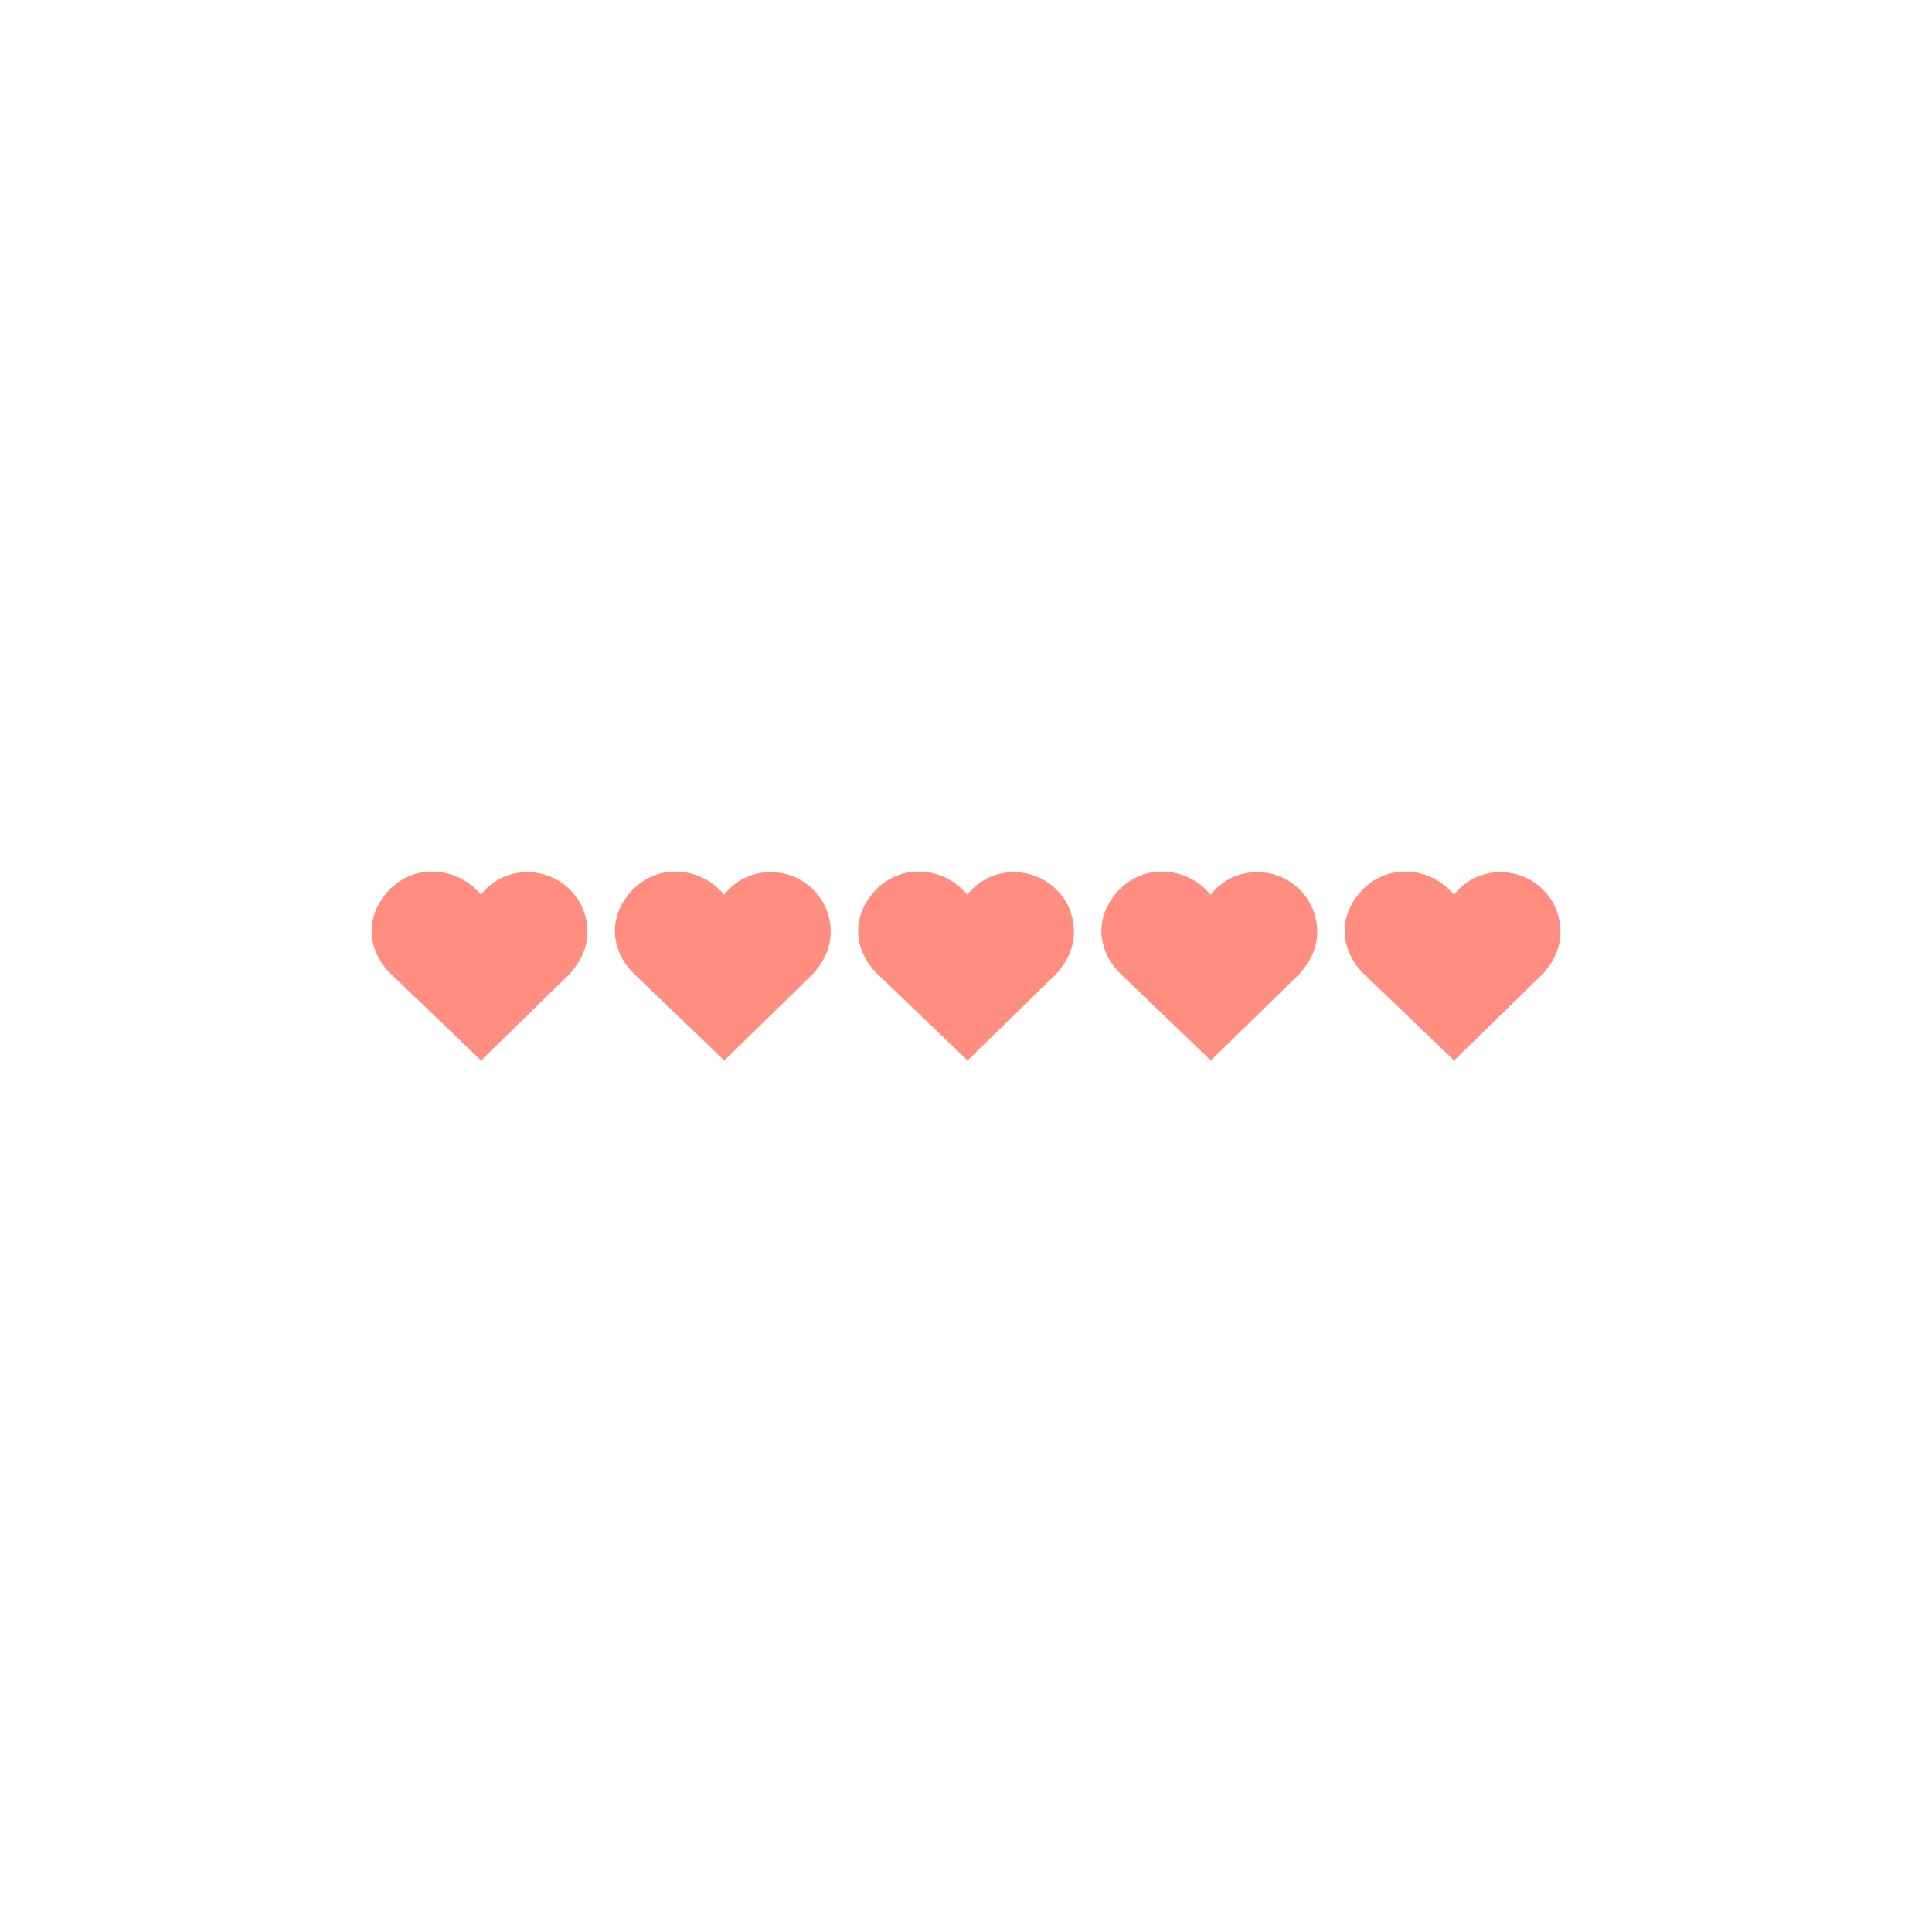 <svg xmlns="http://www.w3.org/2000/svg" xmlns:xlink="http://www.w3.org/1999/xlink" width="500" zoomAndPan="magnify" viewBox="0 0 375 375" height="500" preserveAspectRatio="xMidYMid meet" version="1.0"><defs><clipPath id="959d7f8caa"><path d="M 0.125 1.027 L 42.078 1.027 L 42.078 37.828 L 0.125 37.828 Z M 0.125 1.027 " clip-rule="nonzero"/></clipPath><clipPath id="1984aafb3b"><path d="M 1.785 7.023 C -1.609 12.621 0.781 18.066 3.789 20.957 L 21.371 37.828 L 38.586 21.02 C 41.383 17.91 42.453 14.609 41.859 10.938 C 41.035 5.855 36.848 1.914 31.676 1.352 C 28.504 1.008 25.441 1.906 23.047 3.895 C 22.406 4.43 21.828 5.027 21.328 5.676 C 20.734 4.938 20.035 4.262 19.246 3.66 C 16.496 1.57 12.996 0.738 9.633 1.387 C 6.445 2 3.586 4.055 1.785 7.023 Z M 1.785 7.023 " clip-rule="nonzero"/></clipPath><clipPath id="448f26a2aa"><path d="M 0.125 0.027 L 42.078 0.027 L 42.078 36.828 L 0.125 36.828 Z M 0.125 0.027 " clip-rule="nonzero"/></clipPath><clipPath id="999a6bc91a"><path d="M 1.785 6.023 C -1.609 11.621 0.781 17.066 3.789 19.957 L 21.371 36.828 L 38.586 20.02 C 41.383 16.91 42.453 13.609 41.859 9.938 C 41.035 4.855 36.848 0.914 31.676 0.352 C 28.504 0.008 25.441 0.906 23.047 2.895 C 22.406 3.43 21.828 4.027 21.328 4.676 C 20.734 3.938 20.035 3.262 19.246 2.66 C 16.496 0.57 12.996 -0.262 9.633 0.387 C 6.445 1 3.586 3.055 1.785 6.023 Z M 1.785 6.023 " clip-rule="nonzero"/></clipPath><clipPath id="8aef7611b6"><rect x="0" width="43" y="0" height="37"/></clipPath><clipPath id="9a9610bbbc"><path d="M 47.344 1.027 L 89.297 1.027 L 89.297 37.828 L 47.344 37.828 Z M 47.344 1.027 " clip-rule="nonzero"/></clipPath><clipPath id="fd35cd72db"><path d="M 49.004 7.023 C 45.605 12.621 48 18.066 51.008 20.957 L 68.59 37.828 L 85.801 21.02 C 88.602 17.91 89.672 14.609 89.078 10.938 C 88.254 5.855 84.066 1.914 78.895 1.352 C 75.723 1.008 72.656 1.906 70.266 3.895 C 69.621 4.43 69.047 5.027 68.543 5.676 C 67.949 4.938 67.254 4.262 66.465 3.66 C 63.711 1.57 60.211 0.738 56.848 1.387 C 53.664 2 50.805 4.055 49.004 7.023 Z M 49.004 7.023 " clip-rule="nonzero"/></clipPath><clipPath id="6f717287c7"><path d="M 0.344 0.027 L 42.297 0.027 L 42.297 36.828 L 0.344 36.828 Z M 0.344 0.027 " clip-rule="nonzero"/></clipPath><clipPath id="3c80ee3f2e"><path d="M 2.004 6.023 C -1.395 11.621 1 17.066 4.008 19.957 L 21.59 36.828 L 38.801 20.02 C 41.602 16.91 42.672 13.609 42.078 9.938 C 41.254 4.855 37.066 0.914 31.895 0.352 C 28.723 0.008 25.656 0.906 23.266 2.895 C 22.621 3.43 22.047 4.027 21.543 4.676 C 20.949 3.938 20.254 3.262 19.465 2.66 C 16.711 0.57 13.211 -0.262 9.848 0.387 C 6.664 1 3.805 3.055 2.004 6.023 Z M 2.004 6.023 " clip-rule="nonzero"/></clipPath><clipPath id="b81c76a5f2"><rect x="0" width="43" y="0" height="37"/></clipPath><clipPath id="54120b29a3"><path d="M 94.559 1.027 L 136.516 1.027 L 136.516 37.828 L 94.559 37.828 Z M 94.559 1.027 " clip-rule="nonzero"/></clipPath><clipPath id="28bea90ab5"><path d="M 96.219 7.023 C 92.824 12.621 95.215 18.066 98.223 20.957 L 115.809 37.828 L 133.02 21.02 C 135.816 17.91 136.891 14.609 136.293 10.938 C 135.473 5.855 131.285 1.914 126.113 1.352 C 122.938 1.008 119.875 1.906 117.484 3.895 C 116.84 4.43 116.262 5.027 115.762 5.676 C 115.168 4.938 114.469 4.262 113.68 3.66 C 110.93 1.57 107.43 0.738 104.066 1.387 C 100.879 2 98.023 4.055 96.219 7.023 Z M 96.219 7.023 " clip-rule="nonzero"/></clipPath><clipPath id="bc467b0219"><path d="M 0.559 0.027 L 42.516 0.027 L 42.516 36.828 L 0.559 36.828 Z M 0.559 0.027 " clip-rule="nonzero"/></clipPath><clipPath id="307b83291f"><path d="M 2.219 6.023 C -1.176 11.621 1.215 17.066 4.223 19.957 L 21.809 36.828 L 39.02 20.02 C 41.816 16.91 42.891 13.609 42.293 9.938 C 41.473 4.855 37.285 0.914 32.113 0.352 C 28.938 0.008 25.875 0.906 23.484 2.895 C 22.84 3.43 22.262 4.027 21.762 4.676 C 21.168 3.938 20.469 3.262 19.68 2.66 C 16.93 0.57 13.43 -0.262 10.066 0.387 C 6.879 1 4.023 3.055 2.219 6.023 Z M 2.219 6.023 " clip-rule="nonzero"/></clipPath><clipPath id="8deba2c60e"><rect x="0" width="43" y="0" height="37"/></clipPath><clipPath id="43020d7efd"><path d="M 141.777 1.027 L 183.73 1.027 L 183.73 37.828 L 141.777 37.828 Z M 141.777 1.027 " clip-rule="nonzero"/></clipPath><clipPath id="68396ebd68"><path d="M 143.438 7.023 C 140.039 12.621 142.434 18.066 145.441 20.957 L 163.023 37.828 L 180.238 21.02 C 183.035 17.91 184.105 14.609 183.512 10.938 C 182.688 5.855 178.5 1.914 173.328 1.352 C 170.156 1.008 167.09 1.906 164.699 3.895 C 164.055 4.43 163.48 5.027 162.98 5.676 C 162.383 4.938 161.688 4.262 160.898 3.66 C 158.148 1.57 154.645 0.738 151.281 1.387 C 148.098 2 145.238 4.055 143.438 7.023 Z M 143.438 7.023 " clip-rule="nonzero"/></clipPath><clipPath id="fa5cee2a23"><path d="M 0.777 0.027 L 42.73 0.027 L 42.73 36.828 L 0.777 36.828 Z M 0.777 0.027 " clip-rule="nonzero"/></clipPath><clipPath id="7b4e296088"><path d="M 2.438 6.023 C -0.961 11.621 1.434 17.066 4.441 19.957 L 22.023 36.828 L 39.238 20.02 C 42.035 16.91 43.105 13.609 42.512 9.938 C 41.688 4.855 37.5 0.914 32.328 0.352 C 29.156 0.008 26.09 0.906 23.699 2.895 C 23.055 3.43 22.48 4.027 21.98 4.676 C 21.383 3.938 20.688 3.262 19.898 2.66 C 17.148 0.57 13.645 -0.262 10.281 0.387 C 7.098 1 4.238 3.055 2.438 6.023 Z M 2.438 6.023 " clip-rule="nonzero"/></clipPath><clipPath id="f1b7e856a8"><rect x="0" width="43" y="0" height="37"/></clipPath><clipPath id="bf712c0cd9"><path d="M 188.992 1.027 L 230.949 1.027 L 230.949 37.828 L 188.992 37.828 Z M 188.992 1.027 " clip-rule="nonzero"/></clipPath><clipPath id="491454fc08"><path d="M 190.656 7.023 C 187.258 12.621 189.652 18.066 192.66 20.957 L 210.242 37.828 L 227.453 21.02 C 230.25 17.91 231.324 14.609 230.727 10.938 C 229.906 5.855 225.719 1.914 220.547 1.352 C 217.375 1.008 214.309 1.906 211.918 3.895 C 211.273 4.43 210.699 5.027 210.195 5.676 C 209.602 4.938 208.902 4.262 208.113 3.66 C 205.363 1.57 201.863 0.738 198.5 1.387 C 195.316 2 192.457 4.055 190.656 7.023 Z M 190.656 7.023 " clip-rule="nonzero"/></clipPath><clipPath id="9ba9da3138"><path d="M 0.992 0.027 L 42.949 0.027 L 42.949 36.828 L 0.992 36.828 Z M 0.992 0.027 " clip-rule="nonzero"/></clipPath><clipPath id="32935ddd57"><path d="M 2.656 6.023 C -0.742 11.621 1.652 17.066 4.66 19.957 L 22.242 36.828 L 39.453 20.02 C 42.25 16.91 43.324 13.609 42.727 9.938 C 41.906 4.855 37.719 0.914 32.547 0.352 C 29.375 0.008 26.309 0.906 23.918 2.895 C 23.273 3.43 22.699 4.027 22.195 4.676 C 21.602 3.938 20.902 3.262 20.113 2.66 C 17.363 0.57 13.863 -0.262 10.5 0.387 C 7.316 1 4.457 3.055 2.656 6.023 Z M 2.656 6.023 " clip-rule="nonzero"/></clipPath><clipPath id="751a2fc888"><rect x="0" width="43" y="0" height="37"/></clipPath><clipPath id="4cce734409"><rect x="0" width="232" y="0" height="38"/></clipPath></defs><g transform="matrix(1, 0, 0, 1, 72, 168)"><g clip-path="url(#4cce734409)"><g clip-path="url(#959d7f8caa)"><g clip-path="url(#1984aafb3b)"><g transform="matrix(1, 0, 0, 1, 0, 1)"><g clip-path="url(#8aef7611b6)"><g clip-path="url(#448f26a2aa)"><g clip-path="url(#999a6bc91a)"><path fill="#ff8d80" d="M 0.125 0.172 L 42.078 0.172 L 42.078 36.828 L 0.125 36.828 Z M 0.125 0.172 " fill-opacity="1" fill-rule="nonzero"/></g></g></g></g></g></g><g clip-path="url(#9a9610bbbc)"><g clip-path="url(#fd35cd72db)"><g transform="matrix(1, 0, 0, 1, 47, 1)"><g clip-path="url(#b81c76a5f2)"><g clip-path="url(#6f717287c7)"><g clip-path="url(#3c80ee3f2e)"><path fill="#ff8d80" d="M 0.344 0.172 L 42.297 0.172 L 42.297 36.828 L 0.344 36.828 Z M 0.344 0.172 " fill-opacity="1" fill-rule="nonzero"/></g></g></g></g></g></g><g clip-path="url(#54120b29a3)"><g clip-path="url(#28bea90ab5)"><g transform="matrix(1, 0, 0, 1, 94, 1)"><g clip-path="url(#8deba2c60e)"><g clip-path="url(#bc467b0219)"><g clip-path="url(#307b83291f)"><path fill="#ff8d80" d="M 0.559 0.172 L 42.516 0.172 L 42.516 36.828 L 0.559 36.828 Z M 0.559 0.172 " fill-opacity="1" fill-rule="nonzero"/></g></g></g></g></g></g><g clip-path="url(#43020d7efd)"><g clip-path="url(#68396ebd68)"><g transform="matrix(1, 0, 0, 1, 141, 1)"><g clip-path="url(#f1b7e856a8)"><g clip-path="url(#fa5cee2a23)"><g clip-path="url(#7b4e296088)"><path fill="#ff8d80" d="M 0.777 0.172 L 42.73 0.172 L 42.73 36.828 L 0.777 36.828 Z M 0.777 0.172 " fill-opacity="1" fill-rule="nonzero"/></g></g></g></g></g></g><g clip-path="url(#bf712c0cd9)"><g clip-path="url(#491454fc08)"><g transform="matrix(1, 0, 0, 1, 188, 1)"><g clip-path="url(#751a2fc888)"><g clip-path="url(#9ba9da3138)"><g clip-path="url(#32935ddd57)"><path fill="#ff8d80" d="M 0.992 0.172 L 42.949 0.172 L 42.949 36.828 L 0.992 36.828 Z M 0.992 0.172 " fill-opacity="1" fill-rule="nonzero"/></g></g></g></g></g></g></g></g></svg>